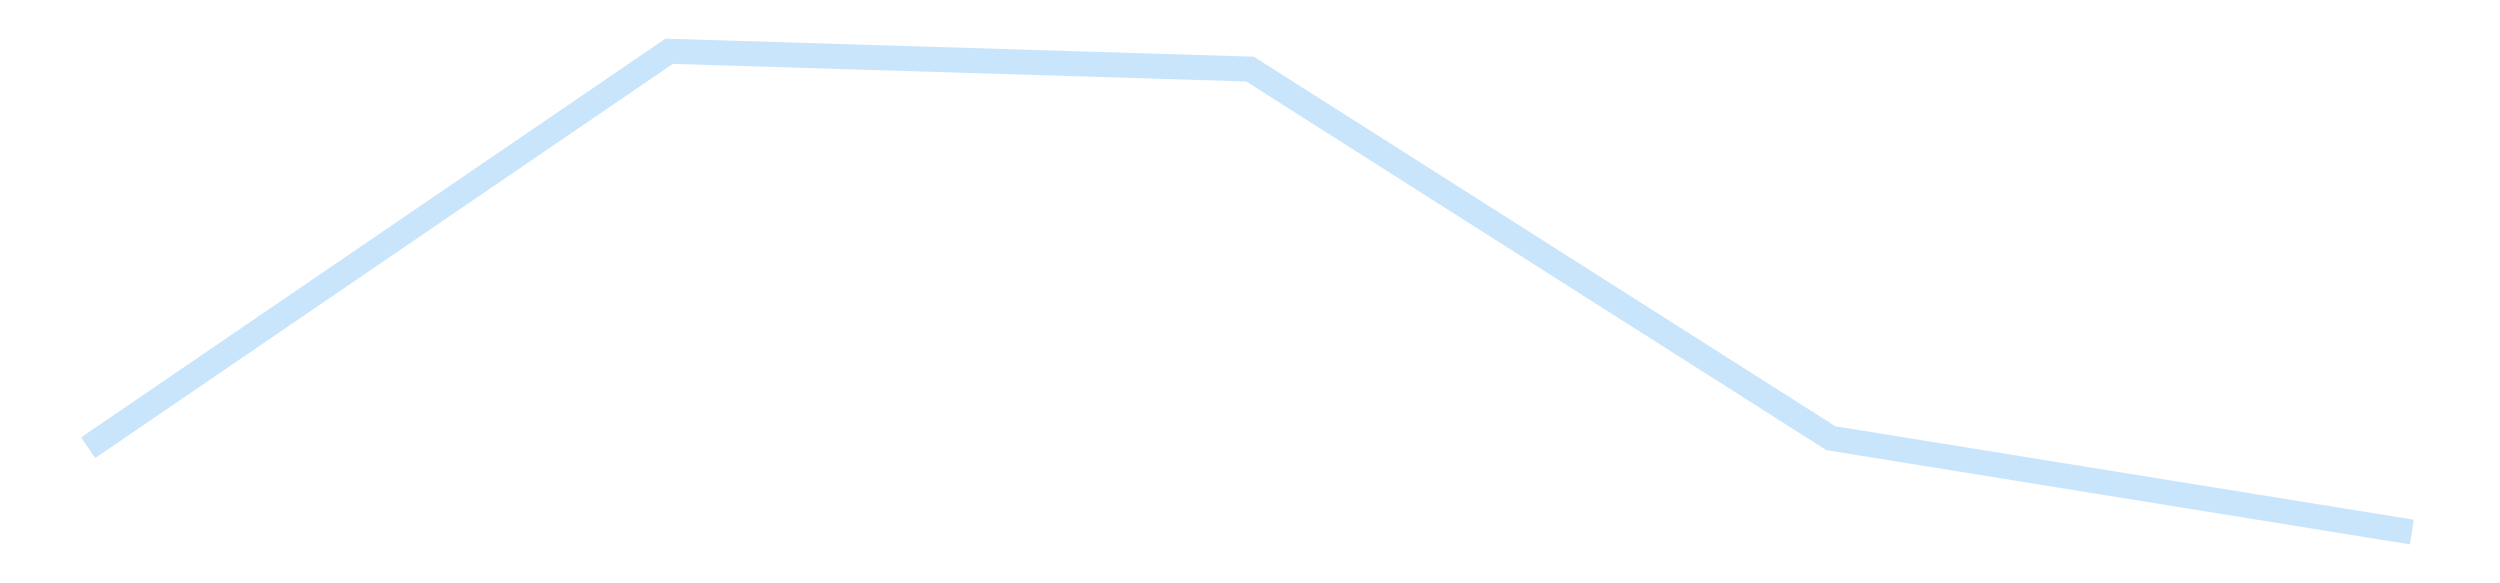 <?xml version='1.0' encoding='utf-8'?>
<svg xmlns="http://www.w3.org/2000/svg" xmlns:xlink="http://www.w3.org/1999/xlink" id="chart-710d761b-e0b4-48fc-bca4-0e28faf02806" class="pygal-chart pygal-sparkline" viewBox="0 0 300 70" width="300" height="70"><!--Generated with pygal 3.0.4 (lxml) ©Kozea 2012-2016 on 2025-11-03--><!--http://pygal.org--><!--http://github.com/Kozea/pygal--><defs><style type="text/css">#chart-710d761b-e0b4-48fc-bca4-0e28faf02806{-webkit-user-select:none;-webkit-font-smoothing:antialiased;font-family:Consolas,"Liberation Mono",Menlo,Courier,monospace}#chart-710d761b-e0b4-48fc-bca4-0e28faf02806 .title{font-family:Consolas,"Liberation Mono",Menlo,Courier,monospace;font-size:16px}#chart-710d761b-e0b4-48fc-bca4-0e28faf02806 .legends .legend text{font-family:Consolas,"Liberation Mono",Menlo,Courier,monospace;font-size:14px}#chart-710d761b-e0b4-48fc-bca4-0e28faf02806 .axis text{font-family:Consolas,"Liberation Mono",Menlo,Courier,monospace;font-size:10px}#chart-710d761b-e0b4-48fc-bca4-0e28faf02806 .axis text.major{font-family:Consolas,"Liberation Mono",Menlo,Courier,monospace;font-size:10px}#chart-710d761b-e0b4-48fc-bca4-0e28faf02806 .text-overlay text.value{font-family:Consolas,"Liberation Mono",Menlo,Courier,monospace;font-size:16px}#chart-710d761b-e0b4-48fc-bca4-0e28faf02806 .text-overlay text.label{font-family:Consolas,"Liberation Mono",Menlo,Courier,monospace;font-size:10px}#chart-710d761b-e0b4-48fc-bca4-0e28faf02806 .tooltip{font-family:Consolas,"Liberation Mono",Menlo,Courier,monospace;font-size:14px}#chart-710d761b-e0b4-48fc-bca4-0e28faf02806 text.no_data{font-family:Consolas,"Liberation Mono",Menlo,Courier,monospace;font-size:64px}
#chart-710d761b-e0b4-48fc-bca4-0e28faf02806{background-color:transparent}#chart-710d761b-e0b4-48fc-bca4-0e28faf02806 path,#chart-710d761b-e0b4-48fc-bca4-0e28faf02806 line,#chart-710d761b-e0b4-48fc-bca4-0e28faf02806 rect,#chart-710d761b-e0b4-48fc-bca4-0e28faf02806 circle{-webkit-transition:150ms;-moz-transition:150ms;transition:150ms}#chart-710d761b-e0b4-48fc-bca4-0e28faf02806 .graph &gt; .background{fill:transparent}#chart-710d761b-e0b4-48fc-bca4-0e28faf02806 .plot &gt; .background{fill:transparent}#chart-710d761b-e0b4-48fc-bca4-0e28faf02806 .graph{fill:rgba(0,0,0,.87)}#chart-710d761b-e0b4-48fc-bca4-0e28faf02806 text.no_data{fill:rgba(0,0,0,1)}#chart-710d761b-e0b4-48fc-bca4-0e28faf02806 .title{fill:rgba(0,0,0,1)}#chart-710d761b-e0b4-48fc-bca4-0e28faf02806 .legends .legend text{fill:rgba(0,0,0,.87)}#chart-710d761b-e0b4-48fc-bca4-0e28faf02806 .legends .legend:hover text{fill:rgba(0,0,0,1)}#chart-710d761b-e0b4-48fc-bca4-0e28faf02806 .axis .line{stroke:rgba(0,0,0,1)}#chart-710d761b-e0b4-48fc-bca4-0e28faf02806 .axis .guide.line{stroke:rgba(0,0,0,.54)}#chart-710d761b-e0b4-48fc-bca4-0e28faf02806 .axis .major.line{stroke:rgba(0,0,0,.87)}#chart-710d761b-e0b4-48fc-bca4-0e28faf02806 .axis text.major{fill:rgba(0,0,0,1)}#chart-710d761b-e0b4-48fc-bca4-0e28faf02806 .axis.y .guides:hover .guide.line,#chart-710d761b-e0b4-48fc-bca4-0e28faf02806 .line-graph .axis.x .guides:hover .guide.line,#chart-710d761b-e0b4-48fc-bca4-0e28faf02806 .stackedline-graph .axis.x .guides:hover .guide.line,#chart-710d761b-e0b4-48fc-bca4-0e28faf02806 .xy-graph .axis.x .guides:hover .guide.line{stroke:rgba(0,0,0,1)}#chart-710d761b-e0b4-48fc-bca4-0e28faf02806 .axis .guides:hover text{fill:rgba(0,0,0,1)}#chart-710d761b-e0b4-48fc-bca4-0e28faf02806 .reactive{fill-opacity:.7;stroke-opacity:.8;stroke-width:3}#chart-710d761b-e0b4-48fc-bca4-0e28faf02806 .ci{stroke:rgba(0,0,0,.87)}#chart-710d761b-e0b4-48fc-bca4-0e28faf02806 .reactive.active,#chart-710d761b-e0b4-48fc-bca4-0e28faf02806 .active .reactive{fill-opacity:.8;stroke-opacity:.9;stroke-width:4}#chart-710d761b-e0b4-48fc-bca4-0e28faf02806 .ci .reactive.active{stroke-width:1.5}#chart-710d761b-e0b4-48fc-bca4-0e28faf02806 .series text{fill:rgba(0,0,0,1)}#chart-710d761b-e0b4-48fc-bca4-0e28faf02806 .tooltip rect{fill:transparent;stroke:rgba(0,0,0,1);-webkit-transition:opacity 150ms;-moz-transition:opacity 150ms;transition:opacity 150ms}#chart-710d761b-e0b4-48fc-bca4-0e28faf02806 .tooltip .label{fill:rgba(0,0,0,.87)}#chart-710d761b-e0b4-48fc-bca4-0e28faf02806 .tooltip .label{fill:rgba(0,0,0,.87)}#chart-710d761b-e0b4-48fc-bca4-0e28faf02806 .tooltip .legend{font-size:.8em;fill:rgba(0,0,0,.54)}#chart-710d761b-e0b4-48fc-bca4-0e28faf02806 .tooltip .x_label{font-size:.6em;fill:rgba(0,0,0,1)}#chart-710d761b-e0b4-48fc-bca4-0e28faf02806 .tooltip .xlink{font-size:.5em;text-decoration:underline}#chart-710d761b-e0b4-48fc-bca4-0e28faf02806 .tooltip .value{font-size:1.5em}#chart-710d761b-e0b4-48fc-bca4-0e28faf02806 .bound{font-size:.5em}#chart-710d761b-e0b4-48fc-bca4-0e28faf02806 .max-value{font-size:.75em;fill:rgba(0,0,0,.54)}#chart-710d761b-e0b4-48fc-bca4-0e28faf02806 .map-element{fill:transparent;stroke:rgba(0,0,0,.54) !important}#chart-710d761b-e0b4-48fc-bca4-0e28faf02806 .map-element .reactive{fill-opacity:inherit;stroke-opacity:inherit}#chart-710d761b-e0b4-48fc-bca4-0e28faf02806 .color-0,#chart-710d761b-e0b4-48fc-bca4-0e28faf02806 .color-0 a:visited{stroke:#bbdefb;fill:#bbdefb}#chart-710d761b-e0b4-48fc-bca4-0e28faf02806 .text-overlay .color-0 text{fill:black}
#chart-710d761b-e0b4-48fc-bca4-0e28faf02806 text.no_data{text-anchor:middle}#chart-710d761b-e0b4-48fc-bca4-0e28faf02806 .guide.line{fill:none}#chart-710d761b-e0b4-48fc-bca4-0e28faf02806 .centered{text-anchor:middle}#chart-710d761b-e0b4-48fc-bca4-0e28faf02806 .title{text-anchor:middle}#chart-710d761b-e0b4-48fc-bca4-0e28faf02806 .legends .legend text{fill-opacity:1}#chart-710d761b-e0b4-48fc-bca4-0e28faf02806 .axis.x text{text-anchor:middle}#chart-710d761b-e0b4-48fc-bca4-0e28faf02806 .axis.x:not(.web) text[transform]{text-anchor:start}#chart-710d761b-e0b4-48fc-bca4-0e28faf02806 .axis.x:not(.web) text[transform].backwards{text-anchor:end}#chart-710d761b-e0b4-48fc-bca4-0e28faf02806 .axis.y text{text-anchor:end}#chart-710d761b-e0b4-48fc-bca4-0e28faf02806 .axis.y text[transform].backwards{text-anchor:start}#chart-710d761b-e0b4-48fc-bca4-0e28faf02806 .axis.y2 text{text-anchor:start}#chart-710d761b-e0b4-48fc-bca4-0e28faf02806 .axis.y2 text[transform].backwards{text-anchor:end}#chart-710d761b-e0b4-48fc-bca4-0e28faf02806 .axis .guide.line{stroke-dasharray:4,4;stroke:black}#chart-710d761b-e0b4-48fc-bca4-0e28faf02806 .axis .major.guide.line{stroke-dasharray:6,6;stroke:black}#chart-710d761b-e0b4-48fc-bca4-0e28faf02806 .horizontal .axis.y .guide.line,#chart-710d761b-e0b4-48fc-bca4-0e28faf02806 .horizontal .axis.y2 .guide.line,#chart-710d761b-e0b4-48fc-bca4-0e28faf02806 .vertical .axis.x .guide.line{opacity:0}#chart-710d761b-e0b4-48fc-bca4-0e28faf02806 .horizontal .axis.always_show .guide.line,#chart-710d761b-e0b4-48fc-bca4-0e28faf02806 .vertical .axis.always_show .guide.line{opacity:1 !important}#chart-710d761b-e0b4-48fc-bca4-0e28faf02806 .axis.y .guides:hover .guide.line,#chart-710d761b-e0b4-48fc-bca4-0e28faf02806 .axis.y2 .guides:hover .guide.line,#chart-710d761b-e0b4-48fc-bca4-0e28faf02806 .axis.x .guides:hover .guide.line{opacity:1}#chart-710d761b-e0b4-48fc-bca4-0e28faf02806 .axis .guides:hover text{opacity:1}#chart-710d761b-e0b4-48fc-bca4-0e28faf02806 .nofill{fill:none}#chart-710d761b-e0b4-48fc-bca4-0e28faf02806 .subtle-fill{fill-opacity:.2}#chart-710d761b-e0b4-48fc-bca4-0e28faf02806 .dot{stroke-width:1px;fill-opacity:1;stroke-opacity:1}#chart-710d761b-e0b4-48fc-bca4-0e28faf02806 .dot.active{stroke-width:5px}#chart-710d761b-e0b4-48fc-bca4-0e28faf02806 .dot.negative{fill:transparent}#chart-710d761b-e0b4-48fc-bca4-0e28faf02806 text,#chart-710d761b-e0b4-48fc-bca4-0e28faf02806 tspan{stroke:none !important}#chart-710d761b-e0b4-48fc-bca4-0e28faf02806 .series text.active{opacity:1}#chart-710d761b-e0b4-48fc-bca4-0e28faf02806 .tooltip rect{fill-opacity:.95;stroke-width:.5}#chart-710d761b-e0b4-48fc-bca4-0e28faf02806 .tooltip text{fill-opacity:1}#chart-710d761b-e0b4-48fc-bca4-0e28faf02806 .showable{visibility:hidden}#chart-710d761b-e0b4-48fc-bca4-0e28faf02806 .showable.shown{visibility:visible}#chart-710d761b-e0b4-48fc-bca4-0e28faf02806 .gauge-background{fill:rgba(229,229,229,1);stroke:none}#chart-710d761b-e0b4-48fc-bca4-0e28faf02806 .bg-lines{stroke:transparent;stroke-width:2px}</style><script type="text/javascript">window.pygal = window.pygal || {};window.pygal.config = window.pygal.config || {};window.pygal.config['710d761b-e0b4-48fc-bca4-0e28faf02806'] = {"allow_interruptions": false, "box_mode": "extremes", "classes": ["pygal-chart", "pygal-sparkline"], "css": ["file://style.css", "file://graph.css"], "defs": [], "disable_xml_declaration": false, "dots_size": 2.5, "dynamic_print_values": false, "explicit_size": true, "fill": false, "force_uri_protocol": "https", "formatter": null, "half_pie": false, "height": 70, "include_x_axis": false, "inner_radius": 0, "interpolate": null, "interpolation_parameters": {}, "interpolation_precision": 250, "inverse_y_axis": false, "js": [], "legend_at_bottom": false, "legend_at_bottom_columns": null, "legend_box_size": 12, "logarithmic": false, "margin": 5, "margin_bottom": null, "margin_left": null, "margin_right": null, "margin_top": null, "max_scale": 2, "min_scale": 1, "missing_value_fill_truncation": "x", "no_data_text": "", "no_prefix": false, "order_min": null, "pretty_print": false, "print_labels": false, "print_values": false, "print_values_position": "center", "print_zeroes": true, "range": null, "rounded_bars": null, "secondary_range": null, "show_dots": false, "show_legend": false, "show_minor_x_labels": true, "show_minor_y_labels": true, "show_only_major_dots": false, "show_x_guides": false, "show_x_labels": false, "show_y_guides": true, "show_y_labels": false, "spacing": 0, "stack_from_top": false, "strict": false, "stroke": true, "stroke_style": null, "style": {"background": "transparent", "ci_colors": [], "colors": ["#bbdefb"], "dot_opacity": "1", "font_family": "Consolas, \"Liberation Mono\", Menlo, Courier, monospace", "foreground": "rgba(0, 0, 0, .87)", "foreground_strong": "rgba(0, 0, 0, 1)", "foreground_subtle": "rgba(0, 0, 0, .54)", "guide_stroke_color": "black", "guide_stroke_dasharray": "4,4", "label_font_family": "Consolas, \"Liberation Mono\", Menlo, Courier, monospace", "label_font_size": 10, "legend_font_family": "Consolas, \"Liberation Mono\", Menlo, Courier, monospace", "legend_font_size": 14, "major_guide_stroke_color": "black", "major_guide_stroke_dasharray": "6,6", "major_label_font_family": "Consolas, \"Liberation Mono\", Menlo, Courier, monospace", "major_label_font_size": 10, "no_data_font_family": "Consolas, \"Liberation Mono\", Menlo, Courier, monospace", "no_data_font_size": 64, "opacity": ".7", "opacity_hover": ".8", "plot_background": "transparent", "stroke_opacity": ".8", "stroke_opacity_hover": ".9", "stroke_width": 3, "stroke_width_hover": "4", "title_font_family": "Consolas, \"Liberation Mono\", Menlo, Courier, monospace", "title_font_size": 16, "tooltip_font_family": "Consolas, \"Liberation Mono\", Menlo, Courier, monospace", "tooltip_font_size": 14, "transition": "150ms", "value_background": "rgba(229, 229, 229, 1)", "value_colors": [], "value_font_family": "Consolas, \"Liberation Mono\", Menlo, Courier, monospace", "value_font_size": 16, "value_label_font_family": "Consolas, \"Liberation Mono\", Menlo, Courier, monospace", "value_label_font_size": 10}, "title": null, "tooltip_border_radius": 0, "tooltip_fancy_mode": true, "truncate_label": null, "truncate_legend": null, "width": 300, "x_label_rotation": 0, "x_labels": null, "x_labels_major": null, "x_labels_major_count": null, "x_labels_major_every": null, "x_title": null, "xrange": null, "y_label_rotation": 0, "y_labels": null, "y_labels_major": null, "y_labels_major_count": null, "y_labels_major_every": null, "y_title": null, "zero": 0, "legends": [""]}</script></defs><title>Pygal</title><g class="graph line-graph vertical"><rect x="0" y="0" width="300" height="70" class="background"/><g transform="translate(5, 5)" class="plot"><rect x="0" y="0" width="290" height="60" class="background"/><g class="series serie-0 color-0"><path d="M5.577 48.725 L75.288 1.154 145 3.289 214.712 47.588 284.423 58.846" class="line reactive nofill"/></g></g><g class="titles"/><g transform="translate(5, 5)" class="plot overlay"><g class="series serie-0 color-0"/></g><g transform="translate(5, 5)" class="plot text-overlay"><g class="series serie-0 color-0"/></g><g transform="translate(5, 5)" class="plot tooltip-overlay"><g transform="translate(0 0)" style="opacity: 0" class="tooltip"><rect rx="0" ry="0" width="0" height="0" class="tooltip-box"/><g class="text"/></g></g></g></svg>